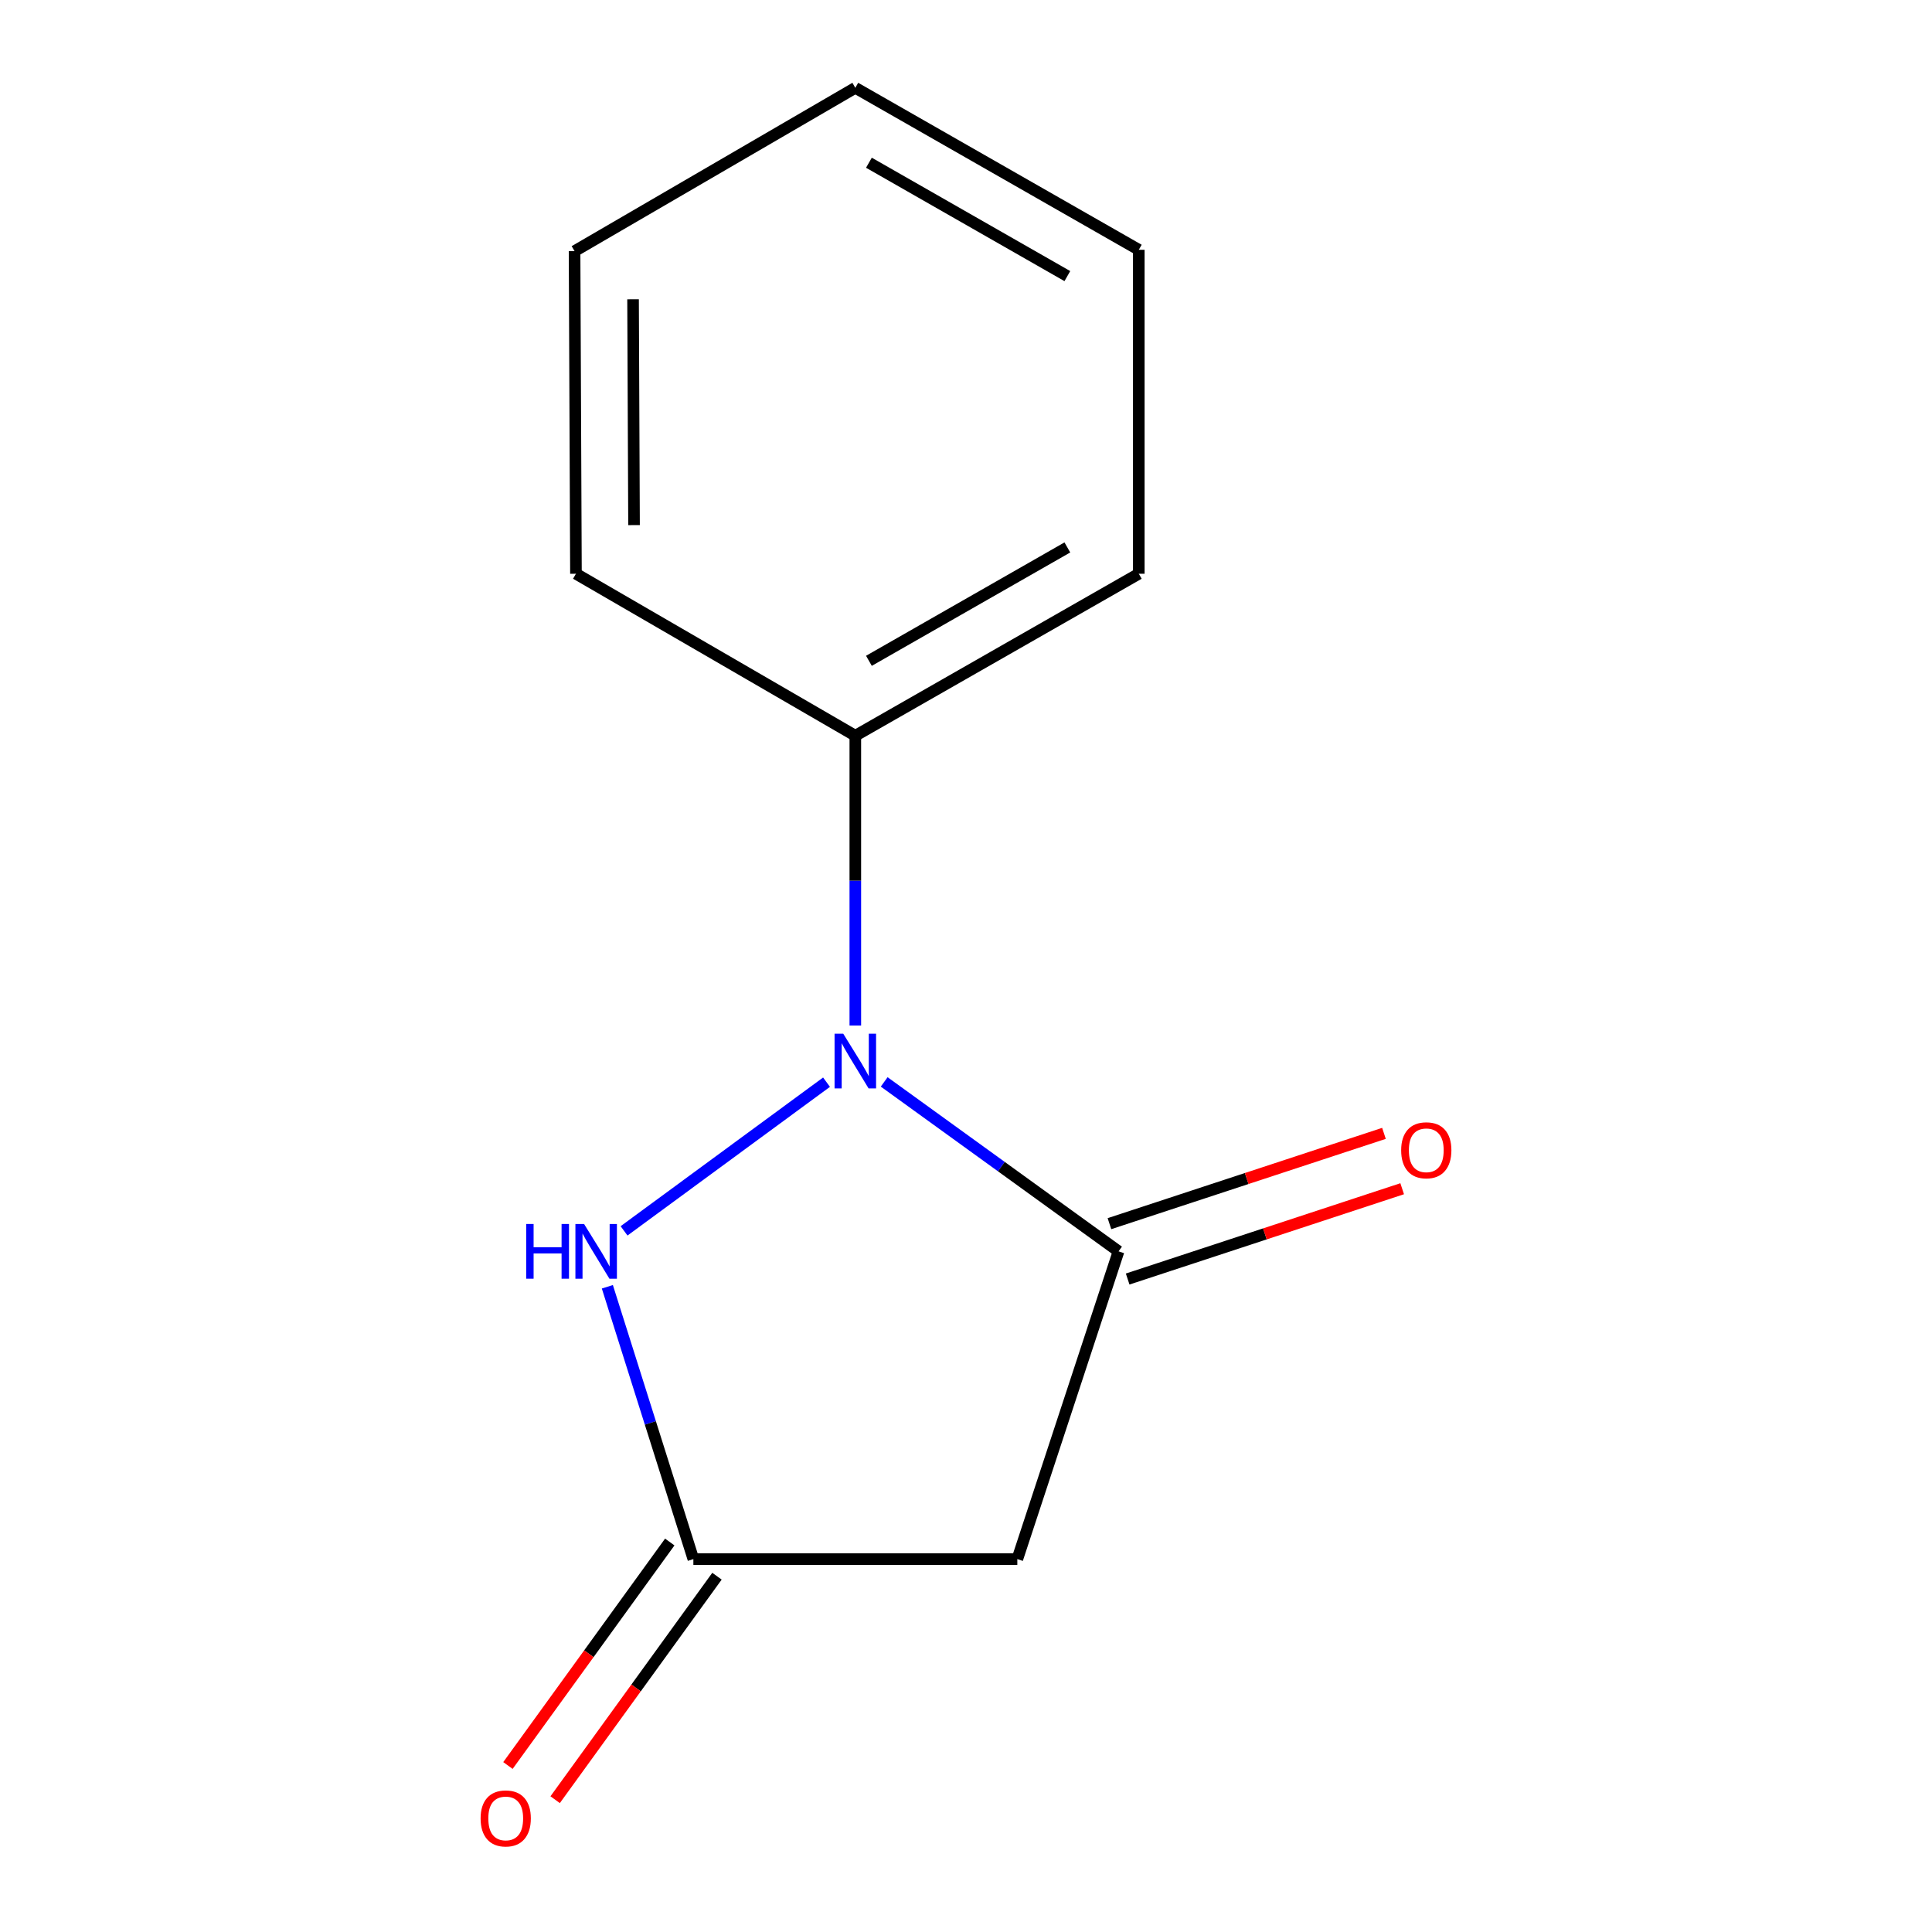 <?xml version='1.0' encoding='iso-8859-1'?>
<svg version='1.1' baseProfile='full'
              xmlns='http://www.w3.org/2000/svg'
                      xmlns:rdkit='http://www.rdkit.org/xml'
                      xmlns:xlink='http://www.w3.org/1999/xlink'
                  xml:space='preserve'
width='1000px' height='1000px' viewBox='0 0 1000 1000'>
<!-- END OF HEADER -->
<rect style='opacity:1.0;fill:#FFFFFF;stroke:none' width='1000' height='1000' x='0' y='0'> </rect>
<path class='bond-0' d='M 457.654,559.994 L 518.308,603.844' style='fill:none;fill-rule:evenodd;stroke:#0000FF;stroke-width:6px;stroke-linecap:butt;stroke-linejoin:miter;stroke-opacity:1' />
<path class='bond-0' d='M 518.308,603.844 L 578.961,647.695' style='fill:none;fill-rule:evenodd;stroke:#000000;stroke-width:6px;stroke-linecap:butt;stroke-linejoin:miter;stroke-opacity:1' />
<path class='bond-1' d='M 427.81,560.133 L 323.011,637.092' style='fill:none;fill-rule:evenodd;stroke:#0000FF;stroke-width:6px;stroke-linecap:butt;stroke-linejoin:miter;stroke-opacity:1' />
<path class='bond-4' d='M 442.711,530.821 L 442.711,455.815' style='fill:none;fill-rule:evenodd;stroke:#0000FF;stroke-width:6px;stroke-linecap:butt;stroke-linejoin:miter;stroke-opacity:1' />
<path class='bond-4' d='M 442.711,455.815 L 442.711,380.809' style='fill:none;fill-rule:evenodd;stroke:#000000;stroke-width:6px;stroke-linecap:butt;stroke-linejoin:miter;stroke-opacity:1' />
<path class='bond-3' d='M 578.961,647.695 L 526.566,806.992' style='fill:none;fill-rule:evenodd;stroke:#000000;stroke-width:6px;stroke-linecap:butt;stroke-linejoin:miter;stroke-opacity:1' />
<path class='bond-5' d='M 583.675,662.024 L 654.719,638.655' style='fill:none;fill-rule:evenodd;stroke:#000000;stroke-width:6px;stroke-linecap:butt;stroke-linejoin:miter;stroke-opacity:1' />
<path class='bond-5' d='M 654.719,638.655 L 725.763,615.285' style='fill:none;fill-rule:evenodd;stroke:#FF0000;stroke-width:6px;stroke-linecap:butt;stroke-linejoin:miter;stroke-opacity:1' />
<path class='bond-5' d='M 574.247,633.365 L 645.292,609.996' style='fill:none;fill-rule:evenodd;stroke:#000000;stroke-width:6px;stroke-linecap:butt;stroke-linejoin:miter;stroke-opacity:1' />
<path class='bond-5' d='M 645.292,609.996 L 716.336,586.626' style='fill:none;fill-rule:evenodd;stroke:#FF0000;stroke-width:6px;stroke-linecap:butt;stroke-linejoin:miter;stroke-opacity:1' />
<path class='bond-2' d='M 314.364,666.031 L 336.627,736.511' style='fill:none;fill-rule:evenodd;stroke:#0000FF;stroke-width:6px;stroke-linecap:butt;stroke-linejoin:miter;stroke-opacity:1' />
<path class='bond-2' d='M 336.627,736.511 L 358.889,806.992' style='fill:none;fill-rule:evenodd;stroke:#000000;stroke-width:6px;stroke-linecap:butt;stroke-linejoin:miter;stroke-opacity:1' />
<path class='bond-6' d='M 346.671,798.144 L 304.789,855.984' style='fill:none;fill-rule:evenodd;stroke:#000000;stroke-width:6px;stroke-linecap:butt;stroke-linejoin:miter;stroke-opacity:1' />
<path class='bond-6' d='M 304.789,855.984 L 262.908,913.823' style='fill:none;fill-rule:evenodd;stroke:#FF0000;stroke-width:6px;stroke-linecap:butt;stroke-linejoin:miter;stroke-opacity:1' />
<path class='bond-6' d='M 371.107,815.839 L 329.226,873.678' style='fill:none;fill-rule:evenodd;stroke:#000000;stroke-width:6px;stroke-linecap:butt;stroke-linejoin:miter;stroke-opacity:1' />
<path class='bond-6' d='M 329.226,873.678 L 287.344,931.517' style='fill:none;fill-rule:evenodd;stroke:#FF0000;stroke-width:6px;stroke-linecap:butt;stroke-linejoin:miter;stroke-opacity:1' />
<path class='bond-12' d='M 358.889,806.992 L 526.566,806.992' style='fill:none;fill-rule:evenodd;stroke:#000000;stroke-width:6px;stroke-linecap:butt;stroke-linejoin:miter;stroke-opacity:1' />
<path class='bond-7' d='M 442.711,380.809 L 589.437,296.97' style='fill:none;fill-rule:evenodd;stroke:#000000;stroke-width:6px;stroke-linecap:butt;stroke-linejoin:miter;stroke-opacity:1' />
<path class='bond-7' d='M 449.752,342.038 L 552.46,283.351' style='fill:none;fill-rule:evenodd;stroke:#000000;stroke-width:6px;stroke-linecap:butt;stroke-linejoin:miter;stroke-opacity:1' />
<path class='bond-8' d='M 442.711,380.809 L 298.113,296.97' style='fill:none;fill-rule:evenodd;stroke:#000000;stroke-width:6px;stroke-linecap:butt;stroke-linejoin:miter;stroke-opacity:1' />
<path class='bond-10' d='M 589.437,296.97 L 589.437,129.293' style='fill:none;fill-rule:evenodd;stroke:#000000;stroke-width:6px;stroke-linecap:butt;stroke-linejoin:miter;stroke-opacity:1' />
<path class='bond-9' d='M 298.113,296.97 L 297.393,129.997' style='fill:none;fill-rule:evenodd;stroke:#000000;stroke-width:6px;stroke-linecap:butt;stroke-linejoin:miter;stroke-opacity:1' />
<path class='bond-9' d='M 328.175,271.794 L 327.67,154.913' style='fill:none;fill-rule:evenodd;stroke:#000000;stroke-width:6px;stroke-linecap:butt;stroke-linejoin:miter;stroke-opacity:1' />
<path class='bond-11' d='M 297.393,129.997 L 442.711,45.455' style='fill:none;fill-rule:evenodd;stroke:#000000;stroke-width:6px;stroke-linecap:butt;stroke-linejoin:miter;stroke-opacity:1' />
<path class='bond-13' d='M 589.437,129.293 L 442.711,45.455' style='fill:none;fill-rule:evenodd;stroke:#000000;stroke-width:6px;stroke-linecap:butt;stroke-linejoin:miter;stroke-opacity:1' />
<path class='bond-13' d='M 552.46,142.913 L 449.752,84.225' style='fill:none;fill-rule:evenodd;stroke:#000000;stroke-width:6px;stroke-linecap:butt;stroke-linejoin:miter;stroke-opacity:1' />
<path  class='atom-0' d='M 436.451 535.03
L 445.731 550.03
Q 446.651 551.51, 448.131 554.19
Q 449.611 556.87, 449.691 557.03
L 449.691 535.03
L 453.451 535.03
L 453.451 563.35
L 449.571 563.35
L 439.611 546.95
Q 438.451 545.03, 437.211 542.83
Q 436.011 540.63, 435.651 539.95
L 435.651 563.35
L 431.971 563.35
L 431.971 535.03
L 436.451 535.03
' fill='#0000FF'/>
<path  class='atom-2' d='M 272.352 633.535
L 276.192 633.535
L 276.192 645.575
L 290.672 645.575
L 290.672 633.535
L 294.512 633.535
L 294.512 661.855
L 290.672 661.855
L 290.672 648.775
L 276.192 648.775
L 276.192 661.855
L 272.352 661.855
L 272.352 633.535
' fill='#0000FF'/>
<path  class='atom-2' d='M 302.312 633.535
L 311.592 648.535
Q 312.512 650.015, 313.992 652.695
Q 315.472 655.375, 315.552 655.535
L 315.552 633.535
L 319.312 633.535
L 319.312 661.855
L 315.432 661.855
L 305.472 645.455
Q 304.312 643.535, 303.072 641.335
Q 301.872 639.135, 301.512 638.455
L 301.512 661.855
L 297.832 661.855
L 297.832 633.535
L 302.312 633.535
' fill='#0000FF'/>
<path  class='atom-6' d='M 725.241 595.38
Q 725.241 588.58, 728.601 584.78
Q 731.961 580.98, 738.241 580.98
Q 744.521 580.98, 747.881 584.78
Q 751.241 588.58, 751.241 595.38
Q 751.241 602.26, 747.841 606.18
Q 744.441 610.06, 738.241 610.06
Q 732.001 610.06, 728.601 606.18
Q 725.241 602.3, 725.241 595.38
M 738.241 606.86
Q 742.561 606.86, 744.881 603.98
Q 747.241 601.06, 747.241 595.38
Q 747.241 589.82, 744.881 587.02
Q 742.561 584.18, 738.241 584.18
Q 733.921 584.18, 731.561 586.98
Q 729.241 589.78, 729.241 595.38
Q 729.241 601.1, 731.561 603.98
Q 733.921 606.86, 738.241 606.86
' fill='#FF0000'/>
<path  class='atom-7' d='M 248.759 941.21
Q 248.759 934.41, 252.119 930.61
Q 255.479 926.81, 261.759 926.81
Q 268.039 926.81, 271.399 930.61
Q 274.759 934.41, 274.759 941.21
Q 274.759 948.09, 271.359 952.01
Q 267.959 955.89, 261.759 955.89
Q 255.519 955.89, 252.119 952.01
Q 248.759 948.13, 248.759 941.21
M 261.759 952.69
Q 266.079 952.69, 268.399 949.81
Q 270.759 946.89, 270.759 941.21
Q 270.759 935.65, 268.399 932.85
Q 266.079 930.01, 261.759 930.01
Q 257.439 930.01, 255.079 932.81
Q 252.759 935.61, 252.759 941.21
Q 252.759 946.93, 255.079 949.81
Q 257.439 952.69, 261.759 952.69
' fill='#FF0000'/>
</svg>
